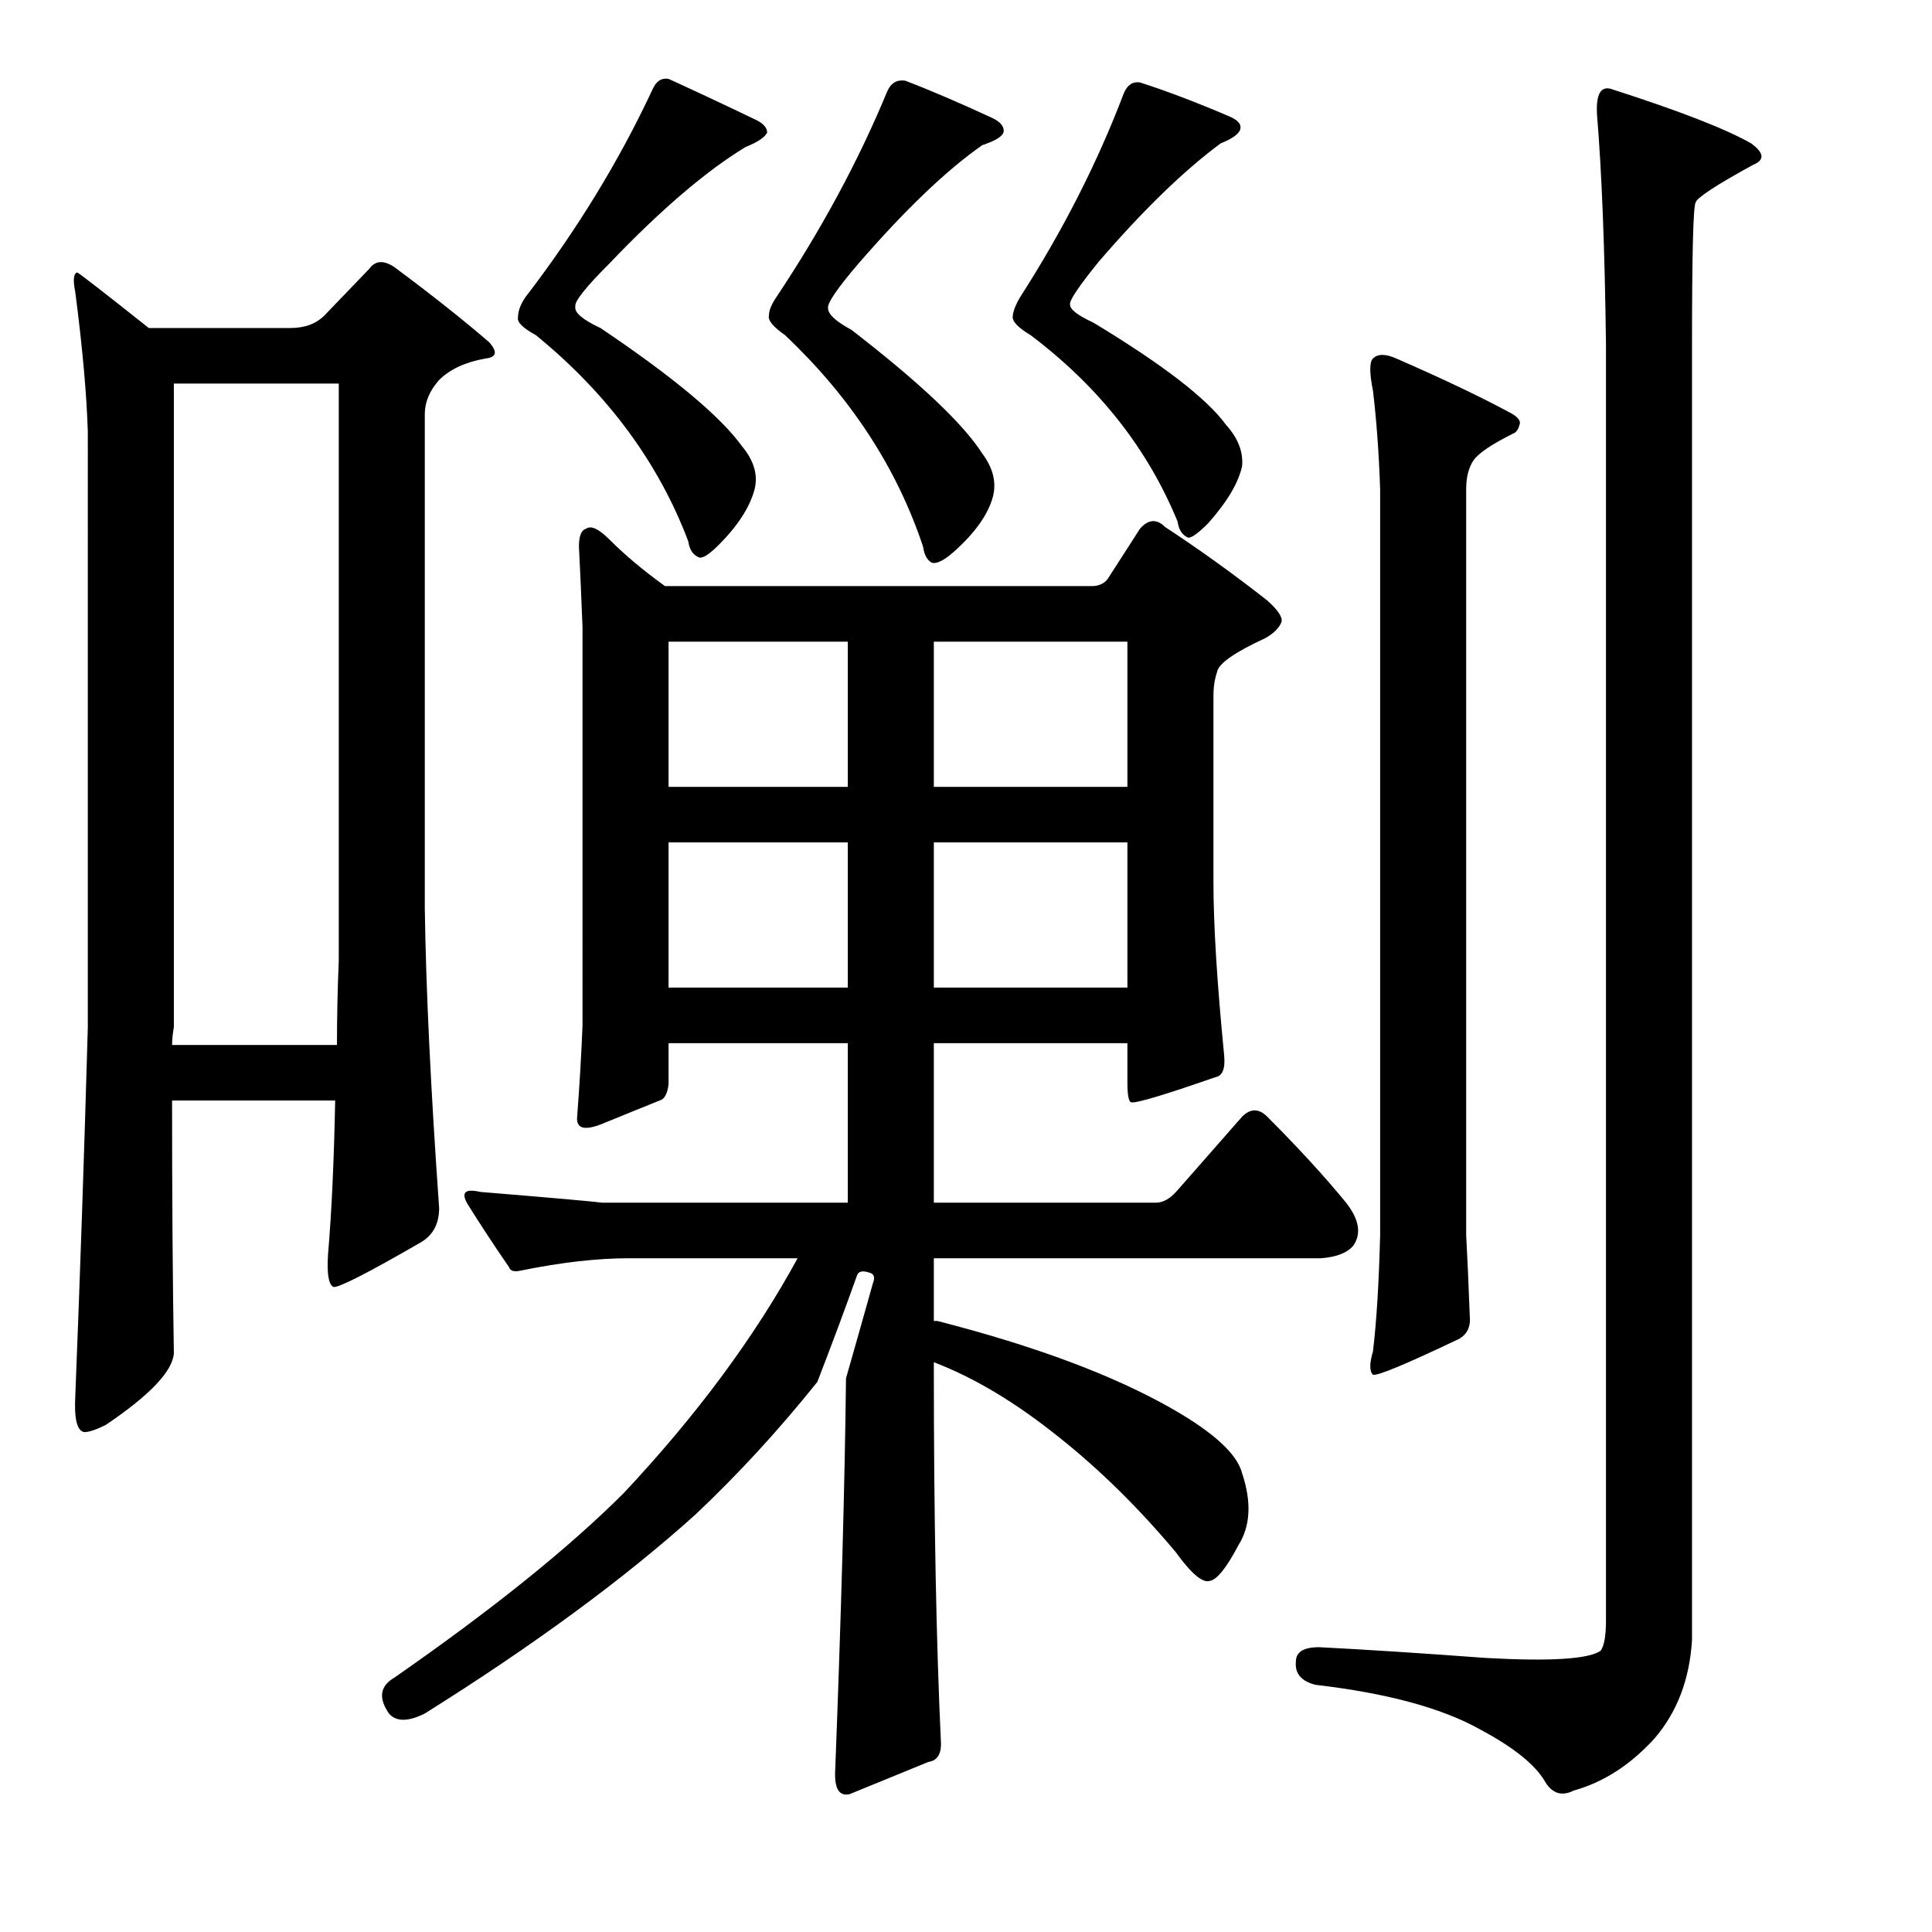 <?xml version="1.0" encoding="utf-8"?>
<!-- Generator: Adobe Illustrator 16.0.0, SVG Export Plug-In . SVG Version: 6.00 Build 0)  -->
<!DOCTYPE svg PUBLIC "-//W3C//DTD SVG 1.1//EN" "http://www.w3.org/Graphics/SVG/1.1/DTD/svg11.dtd">
<svg version="1.1" id="图层_1" xmlns="http://www.w3.org/2000/svg" xmlns:xlink="http://www.w3.org/1999/xlink" x="0px" y="0px"
	 width="1000px" height="1000px" viewBox="0 0 1000 1000" enable-background="new 0 0 1000 1000" xml:space="preserve">
<path d="M89.063,569.629c0,49.489,0.304,93.092,0.928,130.811c-0.623,9.277-12.379,21.657-35.254,37.109
	c-4.958,2.479-8.668,3.711-11.133,3.711c-3.711-0.609-5.262-6.799-4.639-18.555c2.464-61.839,4.639-125.549,6.494-191.113V223.584
	c-0.623-19.787-2.783-43.908-6.494-72.363c-1.247-6.175-0.928-9.582,0.928-10.205c0.609,0,12.988,9.596,37.109,28.76h73.291
	c7.422,0,13.293-2.16,17.627-6.494l23.193-24.121c3.088-4.32,7.422-4.639,12.988-0.928c19.164,14.235,35.558,27.223,49.17,38.965
	c4.32,4.958,3.711,7.741-1.855,8.35c-10.524,1.855-18.555,5.566-24.121,11.133c-4.958,5.566-7.422,11.452-7.422,17.627v256.055
	c0.609,42.067,3.088,93.701,7.422,154.932c0,8.045-3.102,13.916-9.277,17.627c-27.832,16.09-42.995,23.817-45.459,23.193
	c-2.479-1.232-3.406-6.799-2.783-16.699c1.855-21.642,3.088-48.242,3.711-79.785H89.063z M89.063,540.869h85.352
	c0-14.22,0.304-28.76,0.928-43.604v-298.73H89.99v333.057C89.367,535.303,89.063,538.405,89.063,540.869z M573.34,299.658
	l16.699-25.977c4.32-4.943,8.654-5.248,12.988-0.928c17.931,11.756,35.558,24.44,52.881,38.037
	c5.566,4.958,8.031,8.668,7.422,11.133c-1.247,3.102-4.03,5.885-8.35,8.35c-16.09,7.422-24.44,13.307-25.049,17.627
	c-1.247,3.711-1.855,7.741-1.855,12.061v96.484c0,22.266,1.855,52.272,5.566,89.99c0.609,6.813-0.928,10.524-4.639,11.133
	c-26.6,9.277-41.139,13.612-43.604,12.988c-1.247-0.609-1.855-4.015-1.855-10.205v-20.41H483.35v82.568h115.039
	c3.711,0,7.422-2.16,11.133-6.494l33.398-38.037c4.32-4.32,8.654-4.32,12.988,0c16.076,16.09,29.688,30.934,40.82,44.531
	c6.799,8.668,8.031,16.09,3.711,22.266c-3.102,3.711-8.668,5.885-16.699,6.494H483.35v32.471h1.855
	c50.707,12.988,91.222,28.151,121.533,45.459c21.642,12.379,33.703,23.512,36.182,33.398c4.943,14.844,4.32,27.223-1.855,37.109
	c-6.19,11.756-11.133,17.931-14.844,18.555c-3.711,1.232-9.596-3.711-17.627-14.844c-19.178-22.875-39.284-42.676-60.303-59.375
	c-22.266-17.931-43.922-30.92-64.941-38.965v2.783c0,77.321,1.232,142.248,3.711,194.824c0,5.566-2.174,8.654-6.494,9.277
	l-40.82,16.699c-5.566,1.232-8.045-3.102-7.422-12.988c3.088-80.408,4.943-147.814,5.566-202.246
	c4.943-17.308,9.582-33.703,13.916-49.17c1.232-3.088,0.609-4.943-1.855-5.566c-3.711-1.232-5.885-0.609-6.494,1.855
	c-6.19,17.323-12.988,35.573-20.41,54.736c-19.801,24.744-40.82,47.633-63.086,68.652c-37.109,33.398-83.815,67.725-140.088,102.979
	c-8.668,4.32-14.844,4.32-18.555,0c-5.566-8.045-4.639-14.235,2.783-18.555c50.707-35.254,90.295-67.101,118.75-95.557
	c37.718-40.197,67.725-80.713,89.99-121.533h-87.207c-16.699,0-35.573,2.174-56.592,6.494c-3.102,0.623-4.958,0-5.566-1.855
	c-8.045-11.742-15.163-22.57-21.338-32.471c-3.711-6.175-1.551-8.35,6.494-6.494c37.718,3.102,58.752,4.958,63.086,5.566h127.1
	v-82.568h-92.773v21.338c-0.623,4.958-2.174,7.741-4.639,8.35c-6.19,2.479-16.09,6.494-29.688,12.061
	c-9.277,3.711-13.612,2.479-12.988-3.711c1.232-16.076,2.16-31.847,2.783-47.314V324.707c-0.623-16.076-1.247-29.992-1.855-41.748
	c0-5.566,1.232-8.654,3.711-9.277c2.464-1.855,6.494,0,12.061,5.566c8.031,8.045,17.627,16.09,28.76,24.121H564.99
	C568.701,303.369,571.484,302.137,573.34,299.658z M346.045,40.82c13.597,6.19,28.76,13.307,45.459,21.338
	c3.711,1.855,5.566,4.03,5.566,6.494c-1.247,2.479-4.958,4.958-11.133,7.422c-20.41,12.379-43.922,32.471-70.508,60.303
	c-12.379,12.379-18.25,19.801-17.627,22.266c-0.623,3.102,3.711,6.813,12.988,11.133c37.718,25.368,62.158,45.778,73.291,61.23
	c6.175,7.422,8.35,14.844,6.494,22.266c-2.479,9.277-8.668,18.874-18.555,28.76c-4.958,4.958-8.35,7.117-10.205,6.494
	c-3.102-1.232-4.958-4.015-5.566-8.35c-15.467-40.82-41.748-76.379-78.857-106.689c-6.813-3.711-9.901-6.799-9.277-9.277
	c0-3.088,1.232-6.494,3.711-10.205c26.585-34.631,48.547-70.508,65.869-107.617C339.551,42.067,342.334,40.211,346.045,40.82z
	 M438.818,332.129h-92.773v75.146h92.773V332.129z M438.818,436.035h-92.773v75.146h92.773V436.035z M468.506,41.748
	c12.988,4.958,28.136,11.452,45.459,19.482c3.711,1.855,5.566,4.03,5.566,6.494c0,2.479-3.711,4.958-11.133,7.422
	c-18.555,12.988-39.893,33.398-64.014,61.23c-11.133,12.988-16.395,20.729-15.771,23.193c0,3.102,4.015,6.813,12.061,11.133
	c35.254,27.223,57.824,48.561,67.725,64.014c5.566,7.422,7.422,14.844,5.566,22.266c-2.479,9.277-9.277,18.874-20.41,28.76
	c-4.958,4.334-8.668,6.19-11.133,5.566c-2.479-1.232-4.03-4.015-4.639-8.35c-13.612-40.82-37.428-77.306-71.436-109.473
	c-6.19-4.32-8.973-7.726-8.35-10.205c0-2.464,1.232-5.566,3.711-9.277c23.498-35.254,42.676-70.812,57.52-106.689
	C461.084,42.995,464.172,41.139,468.506,41.748z M483.35,407.275h100.195v-75.146H483.35V407.275z M483.35,511.182h100.195v-75.146
	H483.35V511.182z M590.039,42.676c13.597,4.334,29.064,10.205,46.387,17.627c4.32,1.855,6.175,4.03,5.566,6.494
	c-0.623,2.479-4.03,4.958-10.205,7.422c-19.178,14.235-40.211,34.645-63.086,61.23c-10.524,12.988-15.467,20.41-14.844,22.266
	c0,2.479,4.015,5.566,12.061,9.277c35.863,21.657,58.752,39.284,68.652,52.881c6.175,6.813,8.958,13.916,8.35,21.338
	c-1.855,8.668-7.741,18.555-17.627,29.688c-4.958,4.958-8.35,7.422-10.205,7.422c-3.102-1.232-4.958-4.015-5.566-8.35
	c-15.467-37.718-40.82-69.885-76.074-96.484c-6.19-3.711-9.277-6.799-9.277-9.277c0-2.464,1.232-5.871,3.711-10.205
	c22.266-34.631,40.197-69.885,53.809-105.762C583.545,43.922,586.328,42.067,590.039,42.676z M856.299,899.902
	c-12.379,13.597-26.295,22.57-41.748,26.904c-6.19,3.088-11.133,1.537-14.844-4.639c-4.958-8.668-16.09-17.627-33.398-26.904
	c-19.801-11.133-48.242-18.874-85.352-23.193c-7.422-1.855-10.828-5.885-10.205-12.061c0-4.958,4.015-7.422,12.061-7.422
	c24.121,1.232,52.881,3.088,86.279,5.566c33.398,1.855,53.185,0.609,59.375-3.711c1.855-2.479,2.783-7.741,2.783-15.771V178.125
	c-0.623-49.474-2.174-89.063-4.639-118.75c-0.623-11.133,2.16-15.453,8.35-12.988c34.631,11.133,58.447,20.41,71.436,27.832
	c6.799,4.958,7.103,8.668,0.928,11.133c-19.178,10.524-29.079,17.018-29.688,19.482c-1.247,2.479-1.855,26.904-1.855,73.291v670.752
	C874.535,869.287,868.041,886.291,856.299,899.902z M710.645,185.547c2.464-2.464,6.494-2.464,12.061,0
	c24.121,10.524,43.604,19.801,58.447,27.832c3.711,1.855,5.566,3.711,5.566,5.566c-0.623,3.102-1.855,4.958-3.711,5.566
	c-11.133,5.566-17.946,10.205-20.41,13.916c-2.479,3.711-3.711,8.668-3.711,14.844v385.938c0.609,11.133,1.232,25.049,1.855,41.748
	c0.609,5.566-1.247,9.596-5.566,12.061c-27.223,12.988-42.067,19.178-44.531,18.555c-1.855-1.855-1.855-5.871,0-12.061
	c1.855-15.453,3.088-35.558,3.711-60.303V253.271c-0.623-18.555-1.855-35.558-3.711-51.025
	C708.789,192.969,708.789,187.402,710.645,185.547z"/>
</svg>
